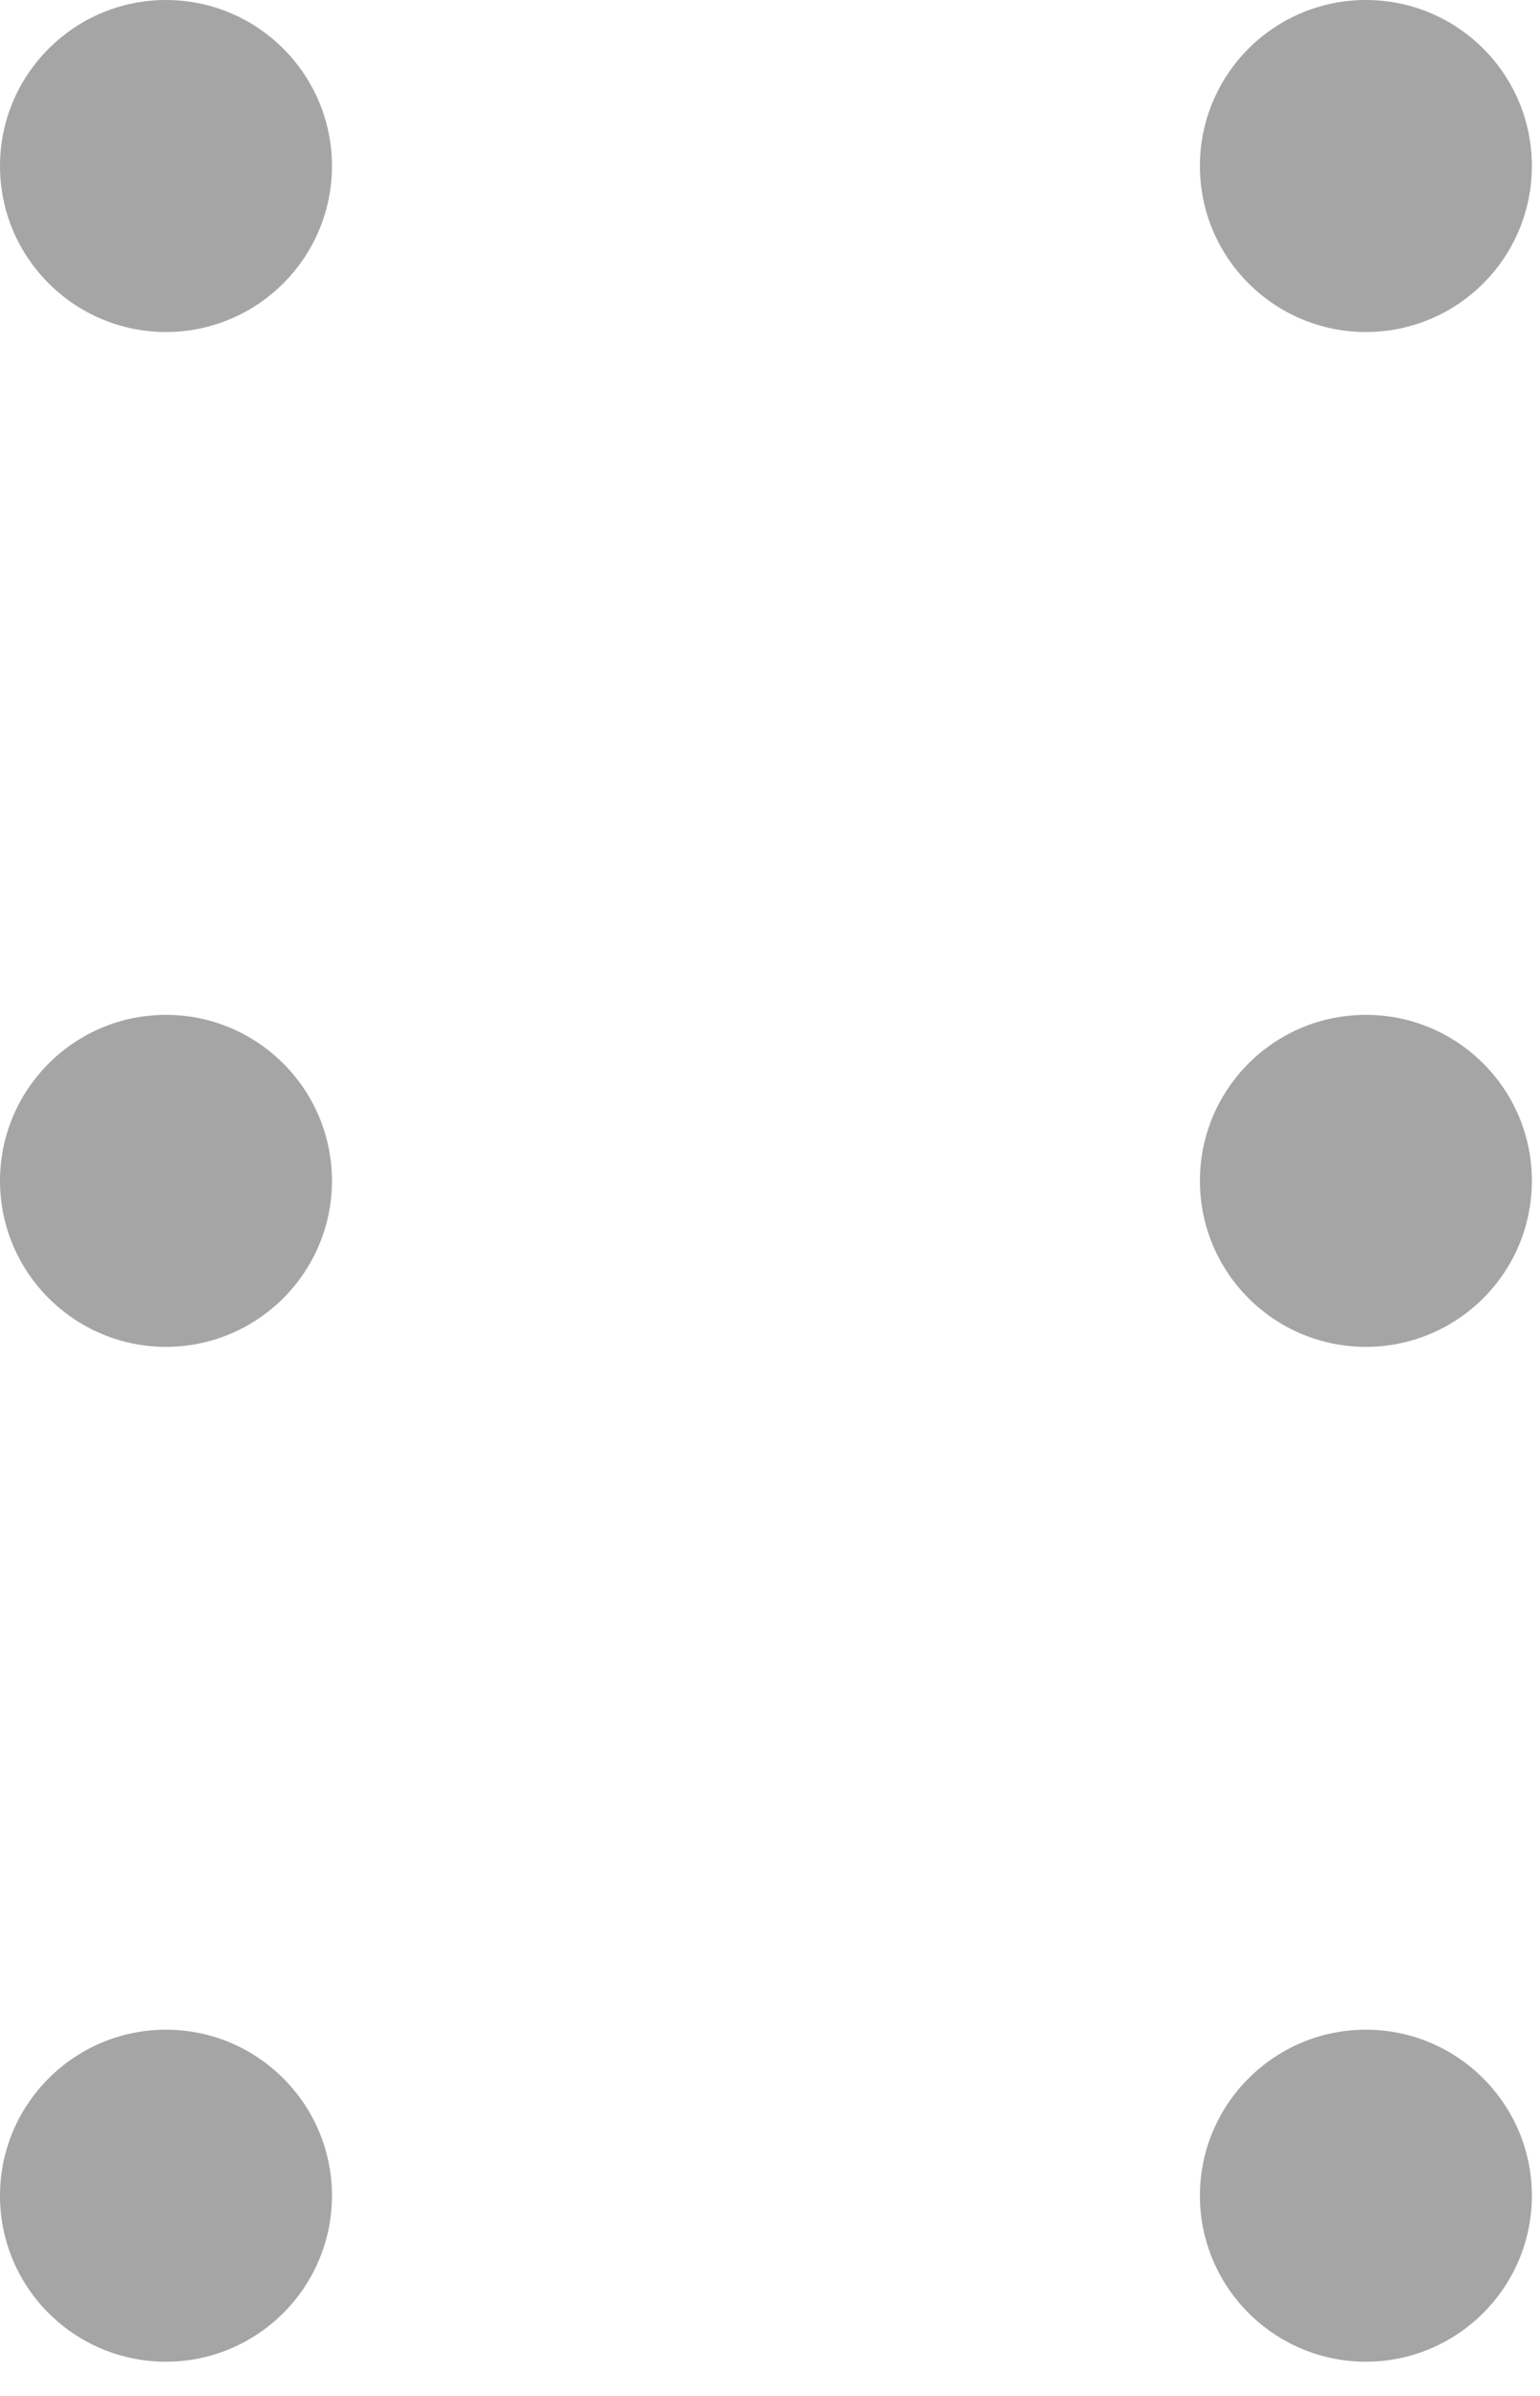 <svg width="36" height="56" viewBox="0 0 36 56" fill="none" xmlns="http://www.w3.org/2000/svg">
<g clip-path="url(#clip0_2227_1326)">
<path d="M7.76 51.32C7.76 53.46 6.02 55.2 3.88 55.2C1.74 55.2 0 53.47 0 51.32C0 49.18 1.74 47.44 3.88 47.44C6.02 47.44 7.76 49.18 7.76 51.32Z" fill="#A5A5A5"/>
<path d="M7.76 27.6C7.76 29.74 6.02 31.48 3.88 31.48C1.74 31.48 0 29.74 0 27.6C0 25.46 1.74 23.72 3.88 23.72C6.02 23.72 7.76 25.46 7.76 27.6Z" fill="#A5A5A5"/>
<path d="M7.76 3.88C7.76 6.02 6.02 7.76 3.88 7.76C1.74 7.76 0 6.02 0 3.88C0 1.74 1.74 0 3.88 0C6.02 0 7.76 1.74 7.76 3.88Z" fill="#A5A5A5"/>
<path d="M35.81 51.32C35.81 53.46 34.07 55.2 31.93 55.2C29.79 55.2 28.05 53.46 28.05 51.32C28.05 49.18 29.79 47.44 31.93 47.44C34.07 47.44 35.81 49.18 35.81 51.32Z" fill="#A5A5A5"/>
<path d="M31.93 31.48C34.073 31.48 35.81 29.743 35.81 27.6C35.81 25.457 34.073 23.72 31.93 23.72C29.787 23.72 28.05 25.457 28.05 27.6C28.05 29.743 29.787 31.48 31.93 31.48Z" fill="#A5A5A5"/>
<path d="M31.93 7.76C34.073 7.76 35.81 6.023 35.81 3.88C35.81 1.737 34.073 0 31.93 0C29.787 0 28.05 1.737 28.05 3.88C28.05 6.023 29.787 7.76 31.93 7.76Z" fill="#A5A5A5"/>
</g>
<defs>
<clipPath id="clip0_2227_1326">
<rect width="35.81" height="55.2" fill="white"/>
</clipPath>
</defs>
</svg>
